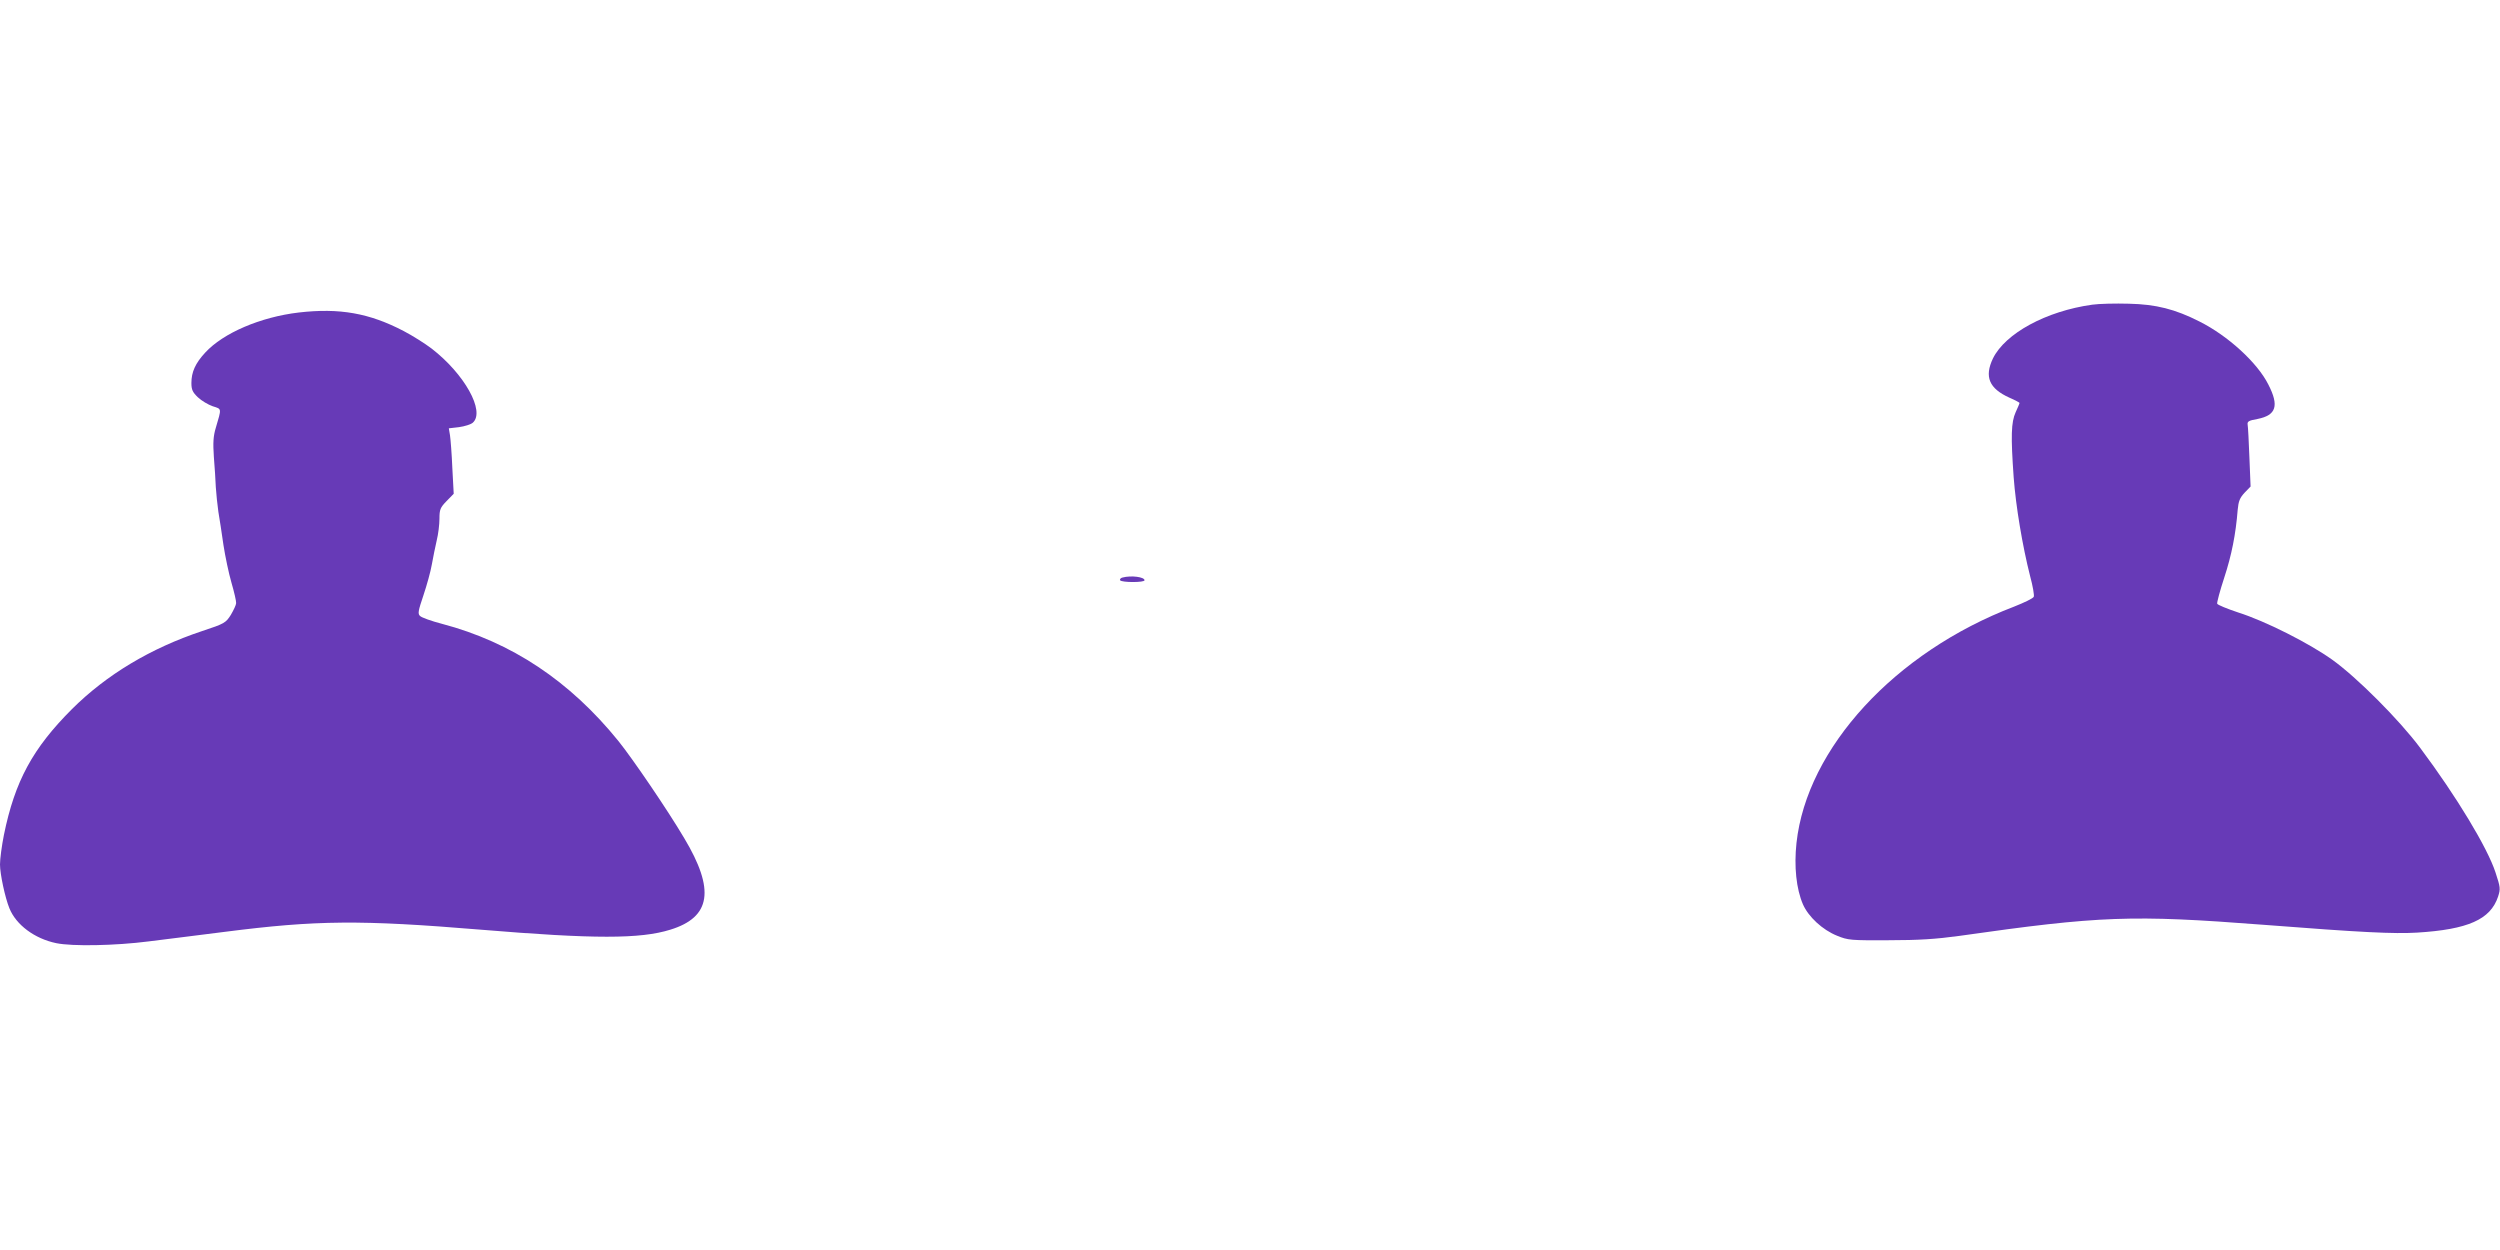 <?xml version="1.0" standalone="no"?>
<!DOCTYPE svg PUBLIC "-//W3C//DTD SVG 20010904//EN"
 "http://www.w3.org/TR/2001/REC-SVG-20010904/DTD/svg10.dtd">
<svg version="1.0" xmlns="http://www.w3.org/2000/svg"
 width="1280pt" height="640pt" viewBox="0 0 1280 640"
 preserveAspectRatio="xMidYMid meet">
<g transform="translate(0,640) scale(0.1,-0.1)"
fill="#673ab7" stroke="none">
<path d="M10712 4840 c-236 -33 -445 -147 -508 -275 -45 -94 -20 -154 84 -201
28 -12 52 -25 52 -27 0 -3 -9 -24 -20 -48 -23 -51 -25 -122 -10 -333 11 -148
45 -351 84 -505 14 -51 22 -99 19 -106 -2 -8 -48 -30 -101 -51 -610 -233
-1061 -724 -1114 -1210 -13 -121 -1 -235 33 -314 28 -64 100 -131 175 -161 56
-23 70 -24 264 -23 154 0 244 6 360 22 724 103 884 109 1560 57 501 -39 667
-47 785 -40 261 16 376 67 415 184 13 40 12 48 -13 124 -41 126 -199 388 -385
637 -107 144 -327 364 -452 453 -118 84 -341 197 -480 241 -57 19 -106 39
-108 45 -2 6 14 66 36 133 38 116 59 222 69 348 4 44 11 61 35 87 l31 32 -6
148 c-3 81 -7 157 -9 168 -3 17 5 22 51 30 95 19 111 67 55 176 -56 112 -207
250 -353 323 -124 63 -222 88 -361 91 -69 2 -153 0 -188 -5z"/>
<path d="M1530 4800 c-196 -23 -387 -105 -479 -205 -51 -55 -71 -100 -71 -156
0 -34 6 -47 33 -73 19 -18 53 -38 76 -46 47 -15 46 -8 16 -110 -13 -43 -15
-76 -10 -150 4 -52 9 -122 10 -155 2 -33 8 -89 13 -125 6 -36 18 -112 26 -170
9 -58 27 -145 41 -193 14 -48 25 -96 24 -105 0 -9 -13 -36 -27 -60 -26 -41
-32 -45 -147 -83 -264 -88 -489 -223 -666 -399 -202 -202 -293 -370 -349 -645
-11 -55 -20 -123 -20 -151 0 -49 26 -170 48 -224 34 -85 129 -156 240 -179 82
-17 302 -13 473 9 85 10 260 33 390 49 469 60 694 62 1311 11 580 -48 816 -48
970 0 208 64 230 204 71 469 -85 144 -263 405 -336 496 -250 309 -548 507
-904 601 -54 14 -104 32 -112 40 -13 11 -10 26 17 106 17 51 37 122 43 158 6
36 18 91 25 123 8 32 14 82 14 111 0 47 4 57 36 90 l37 38 -7 131 c-3 73 -9
148 -12 168 l-6 36 52 6 c29 4 61 14 71 23 64 58 -43 250 -212 380 -33 25 -96
65 -142 89 -176 92 -329 119 -537 95z"/>
<path d="M5747 3443 c-9 -2 -15 -9 -12 -14 8 -12 125 -12 125 0 0 17 -68 26
-113 14z"/>
</g>
</svg>
